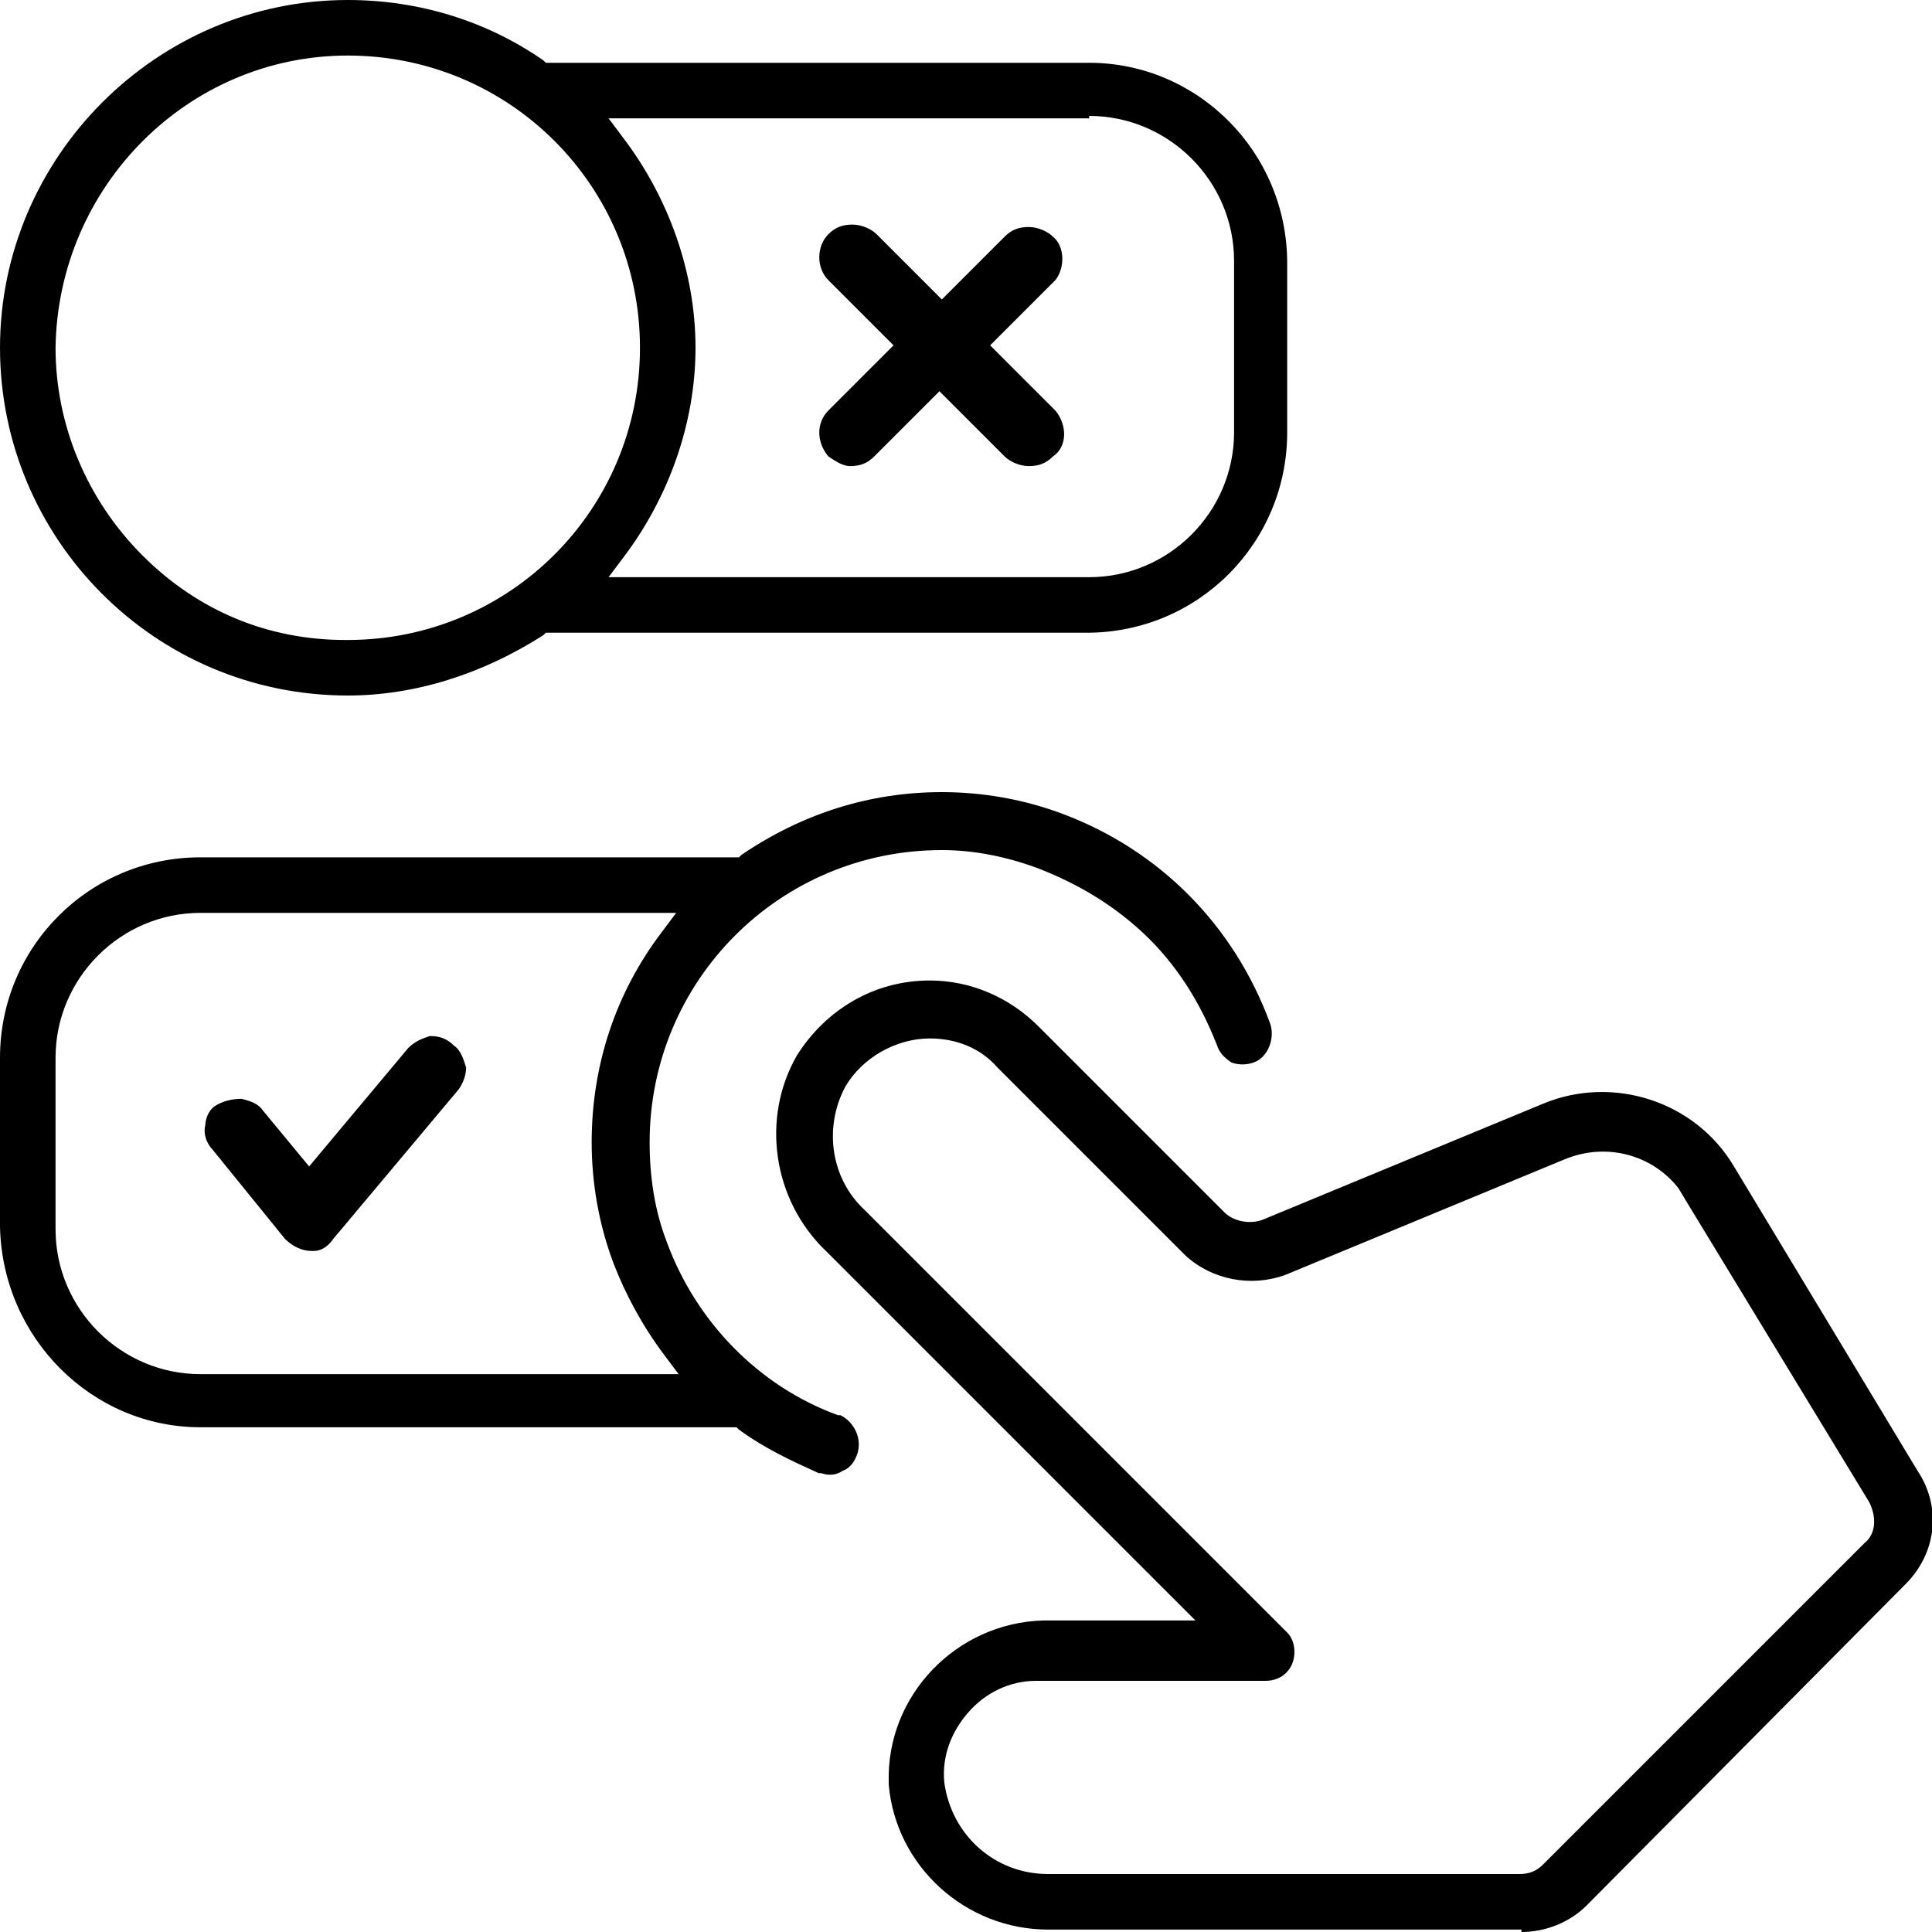 <?xml version="1.0" encoding="utf-8"?>
<!-- Generator: Adobe Illustrator 25.2.0, SVG Export Plug-In . SVG Version: 6.00 Build 0)  -->
<svg version="1.1" id="Слой_1" xmlns="http://www.w3.org/2000/svg" xmlns:xlink="http://www.w3.org/1999/xlink" x="0px" y="0px"
	 viewBox="0 0 80 80" style="enable-background:new 0 0 80 80;" xml:space="preserve">
<g>
	<path d="M0,14.4c0,7.9,6.4,14.4,14.4,14.4c2.8,0,5.6-0.9,8.1-2.5l0.1-0.1H45c4.6,0,8.3-3.7,8.3-8.3v-7c0-4.6-3.7-8.3-8.2-8.3H22.6
		l-0.1-0.1C20.2,0.9,17.4,0,14.4,0C6.5,0,0,6.5,0,14.4z M45.1,4.8c3.3,0,6,2.7,6,6v7.1c0,3.3-2.7,6-6,6H25.2l0.6-0.8
		c1.9-2.5,3-5.6,3-8.7c0-3.1-1.1-6.2-3-8.7l-0.6-0.8H45.1z M14.4,2.3c6.7,0,12.1,5.4,12.1,12.1s-5.4,12.1-12.1,12.1c0,0-0.1,0-0.1,0
		c-3.2,0-6.1-1.2-8.4-3.5c-2.3-2.3-3.6-5.4-3.6-8.6C2.4,7.7,7.8,2.3,14.4,2.3z"/>
	<path d="M17.8,42.9c-0.3,0.1-0.6,0.2-0.9,0.5l-4.1,4.9l-1.9-2.3c-0.2-0.3-0.5-0.4-0.9-0.5c-0.4,0-0.8,0.1-1.1,0.3
		c-0.3,0.2-0.4,0.6-0.4,0.8c-0.1,0.4,0.1,0.8,0.3,1l3,3.7c0.3,0.3,0.7,0.5,1.1,0.5c0,0,0.1,0,0.1,0c0.3,0,0.6-0.2,0.8-0.5l5.2-6.2
		c0.2-0.3,0.3-0.6,0.3-0.9c-0.1-0.3-0.2-0.7-0.5-0.9C18.5,43,18.2,42.9,17.8,42.9z"/>
	<path d="M43.7,17L41,14.3l2.7-2.7c0.4-0.5,0.4-1.4-0.1-1.8c-0.2-0.2-0.6-0.4-1-0.4c0,0,0,0,0,0c-0.4,0-0.7,0.1-1,0.4l-2.6,2.6
		l-2.7-2.7c-0.2-0.2-0.6-0.4-1-0.4c0,0,0,0,0,0c-0.4,0-0.7,0.1-1,0.4c-0.5,0.5-0.5,1.4,0,1.9l2.7,2.7l-2.7,2.7
		c-0.5,0.5-0.5,1.3,0,1.9c0.3,0.2,0.6,0.4,0.9,0.4c0.4,0,0.7-0.1,1-0.4l2.7-2.7l2.7,2.7c0.2,0.2,0.6,0.4,1,0.4c0.4,0,0.7-0.1,1-0.4
		C44.2,18.5,44.2,17.6,43.7,17z"/>
	<path d="M50.4,43.3c0.1,0.3,0.3,0.5,0.6,0.7c0.3,0.1,0.6,0.1,0.9,0c0.6-0.2,0.9-1,0.7-1.6c-1.5-4.1-4.6-7.2-8.6-8.7
		c-1.6-0.6-3.3-0.9-5-0.9c-3,0-5.8,0.9-8.3,2.6l-0.1,0.1H8.3c-4.6,0-8.3,3.7-8.3,8.3v7c0.1,4.6,3.8,8.3,8.3,8.3h22.2l0.1,0.1
		c1.1,0.8,2.2,1.3,3.3,1.8l0.1,0c0.3,0.1,0.6,0.1,0.9-0.1c0.3-0.1,0.5-0.4,0.6-0.7c0.2-0.6-0.1-1.3-0.7-1.6l-0.1,0
		c-3.3-1.2-5.9-3.9-7.1-7.2c-0.5-1.3-0.7-2.7-0.7-4.1c0-6.7,5.4-12.1,12.1-12.1c1.4,0,2.8,0.3,4.1,0.8c1.5,0.6,2.9,1.4,4.2,2.6
		C48.7,39.9,49.7,41.5,50.4,43.3l-0.5,0.2v0L50.4,43.3z M27.4,38.6c-1.9,2.5-2.9,5.5-2.9,8.7c0,1.7,0.3,3.4,0.9,5
		c0.5,1.3,1.2,2.6,2.1,3.8l0.6,0.8H8.3c-3.3,0-6-2.7-6-6v-7.1c0-3.3,2.7-6,6-6H28L27.4,38.6z"/>
	<path d="M63,80c1,0,2-0.4,2.7-1.1l13.2-13.3c1.3-1.3,1.5-3.2,0.5-4.7l0,0l-7.6-12.6c-1.6-2.7-5-3.8-7.9-2.6l-11.6,4.8
		c-0.5,0.2-1.2,0.1-1.6-0.3L43,42.5c-1.2-1.2-2.8-1.9-4.5-1.9c-2.3,0-4.3,1.2-5.5,3.1c-1.5,2.6-1,6,1.2,8.1l15.3,15.3h-6.3
		c-3.6,0.1-6.5,3.1-6.4,6.7l0,0.1c0.3,3.4,3.2,6,6.6,6l0.2,0H63z M39.1,73.8c-0.1-1.1,0.3-2.1,1-2.9c0.7-0.8,1.7-1.3,2.8-1.3l0.3,0
		l0.1,0l9.1,0c0.7,0,1.2-0.5,1.2-1.2c0-0.3-0.1-0.6-0.3-0.8L35.8,50.1c-1.4-1.3-1.7-3.4-0.8-5.1c0.7-1.2,2.1-2,3.5-2
		c1.1,0,2.1,0.4,2.8,1.2l7.8,7.8c1.1,1,2.7,1.3,4.1,0.8l11.6-4.8c1.7-0.7,3.6-0.2,4.7,1.2l0,0l0.3,0.5l7.6,12.5
		c0.3,0.6,0.3,1.3-0.2,1.7h0L63.9,77.2c-0.3,0.3-0.6,0.4-1,0.4l-19.5,0C41.2,77.6,39.4,76,39.1,73.8z"/>
</g>
</svg>
